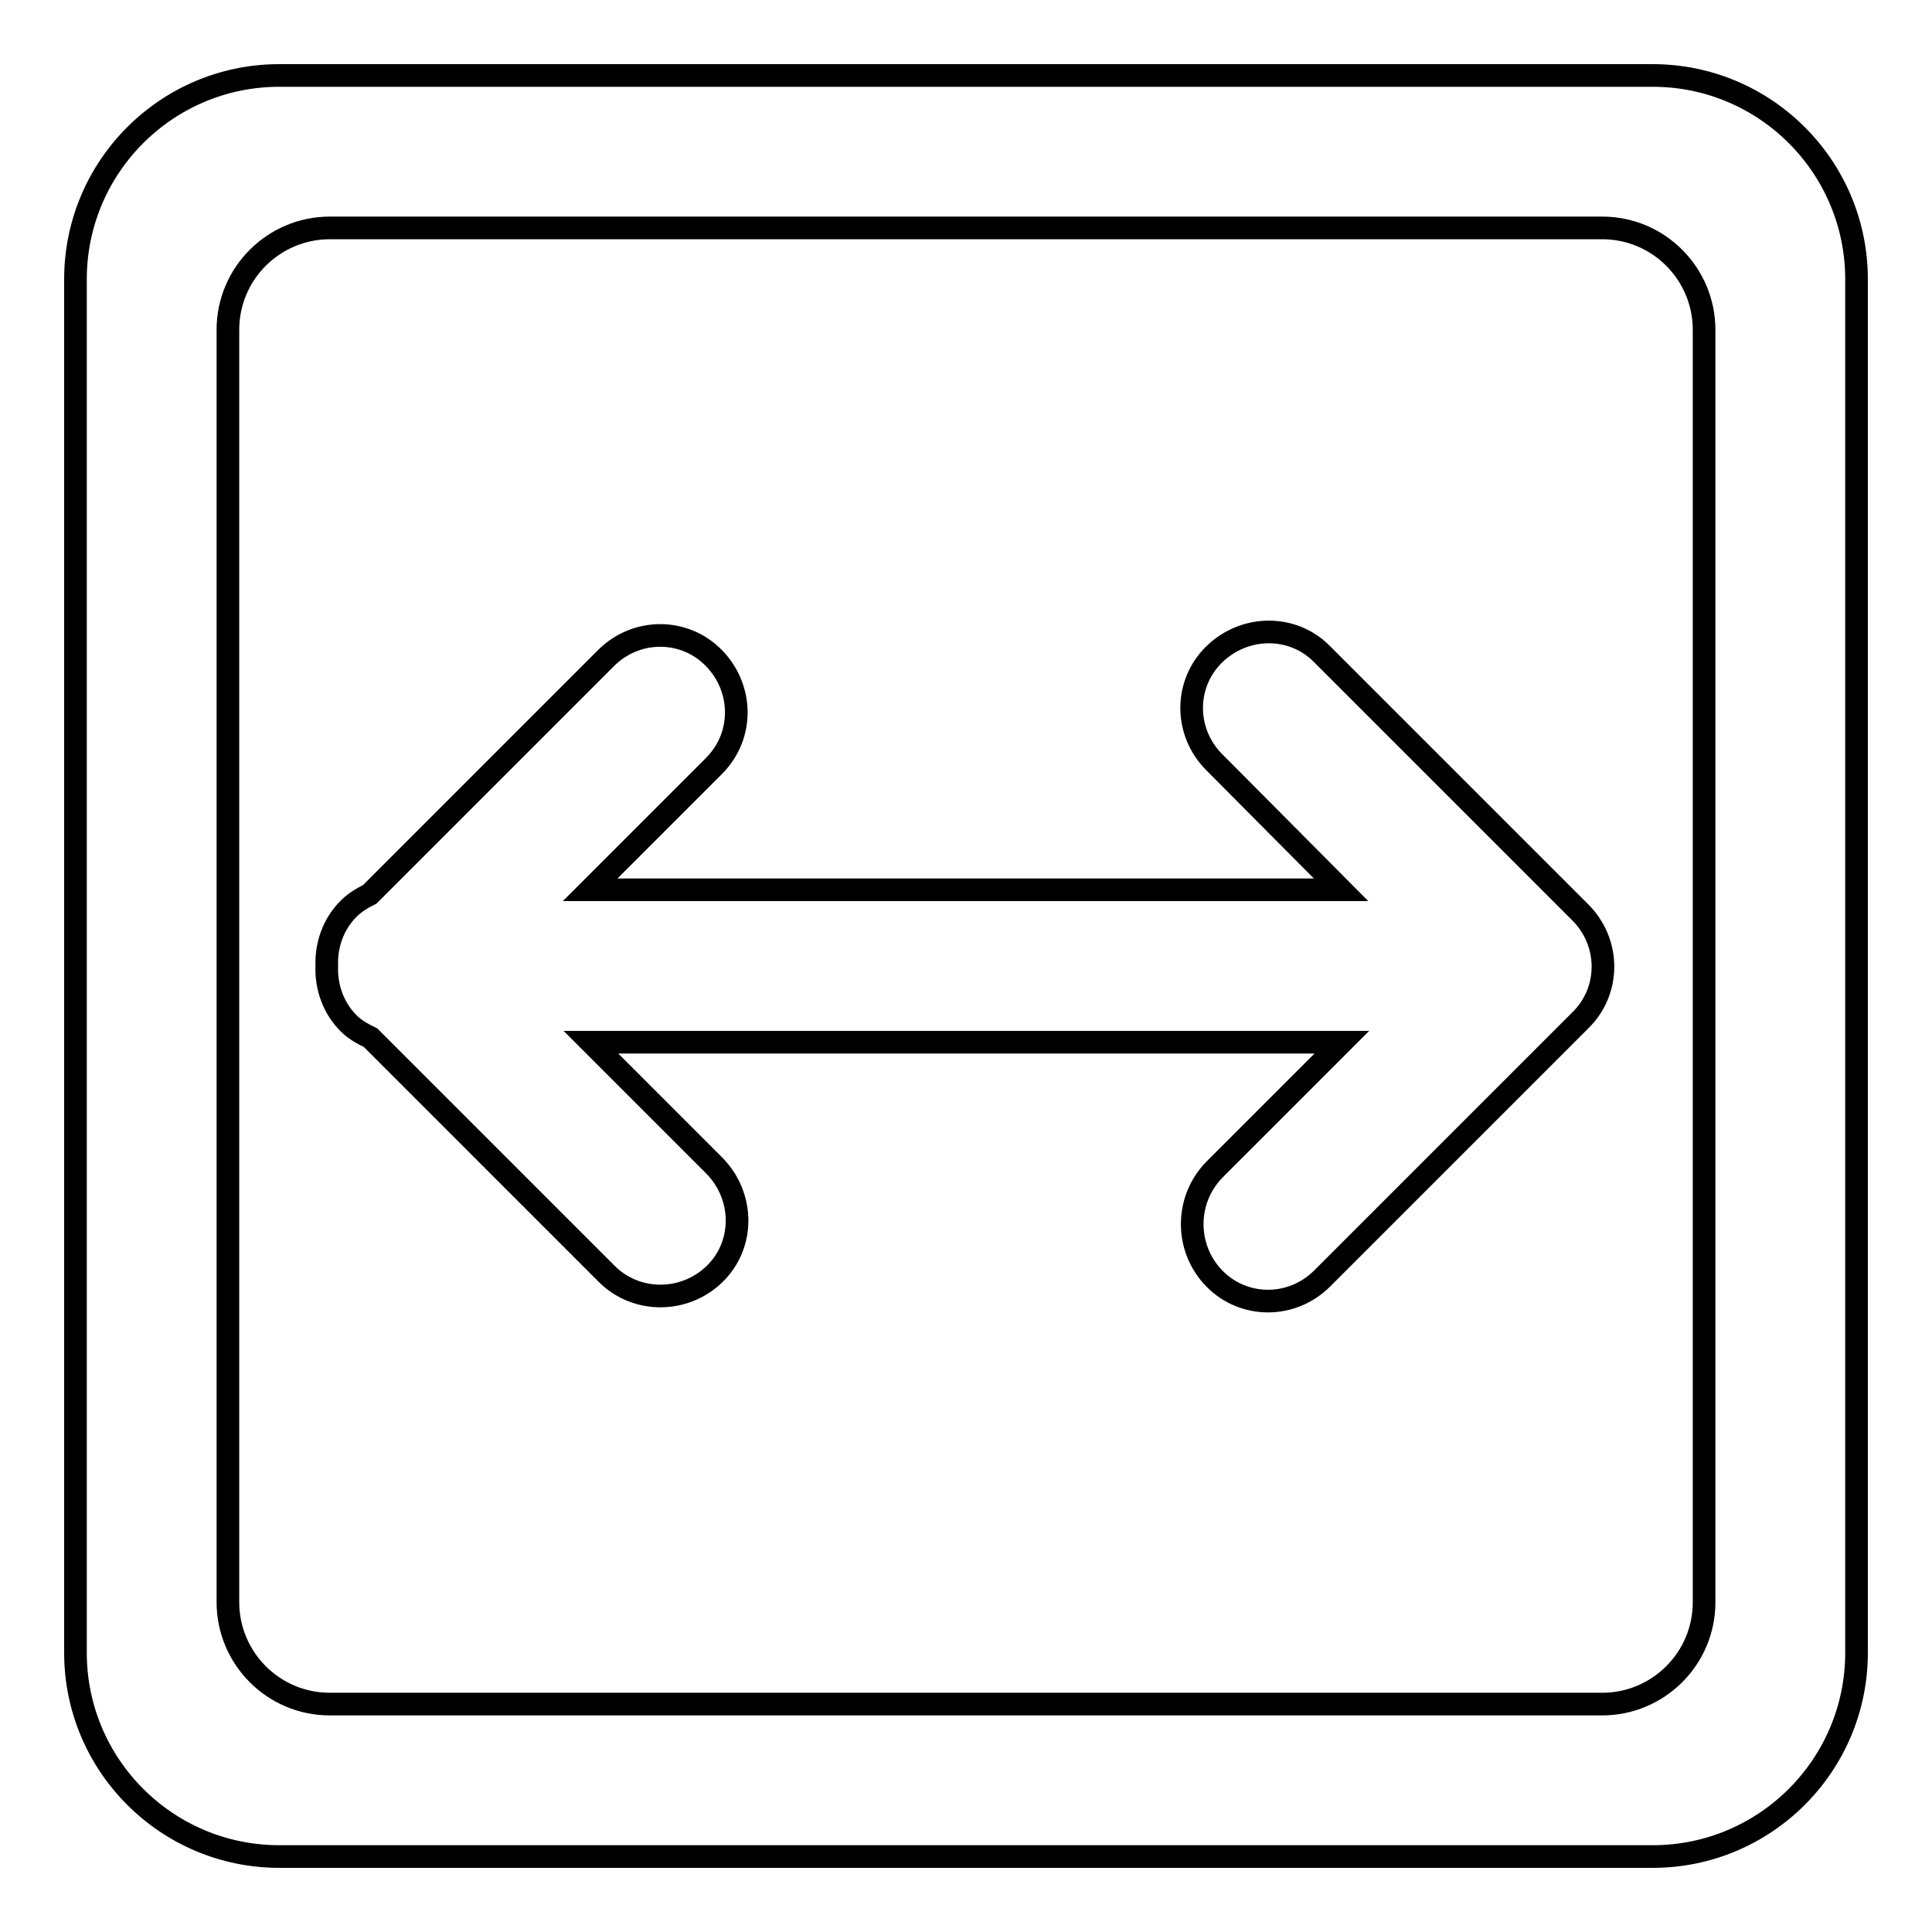 <?xml version="1.0" encoding="utf-8"?>
<!-- Svg Vector Icons : http://www.onlinewebfonts.com/icon -->
<!DOCTYPE svg PUBLIC "-//W3C//DTD SVG 1.1//EN" "http://www.w3.org/Graphics/SVG/1.1/DTD/svg11.dtd">
<svg version="1.1" xmlns="http://www.w3.org/2000/svg" xmlns:xlink="http://www.w3.org/1999/xlink" x="0px" y="0px" viewBox="0 0 256 256" enable-background="new 0 0 256 256" xml:space="preserve">
<g> <path stroke-width="3" fill-opacity="0" stroke="#000000"  d="M10,219V37c0-14.9,12.1-27,27-27H219c14.9,0,27,12.1,27,27V219c0,14.9-12.1,27-27,27H37 C22.1,246,10,233.9,10,219z M212.3,225.8c7.4,0,13.5-6,13.5-13.5V43.7c0-7.4-6-13.5-13.5-13.5H43.7c-7.4,0-13.5,6-13.5,13.5v168.6 c0,7.4,6,13.5,13.5,13.5H212.3z M160.9,155l16.9-16.9H78.3l16.4,16.4c3.9,4,4,10.4,0,14.3c-4,3.9-10.4,3.9-14.3,0l-31.3-31.3 c-1-0.5-2-1-2.9-1.9c-2.1-2.1-3-4.9-2.9-7.6c-0.1-2.7,0.8-5.5,2.9-7.6c0.8-0.8,1.8-1.4,2.8-1.9l31.3-31.3c4-4,10.4-4,14.3,0 c3.9,4,4,10.3,0,14.3l-16.4,16.4h99.5L160.9,101c-4-4-4-10.4,0-14.3s10.4-4,14.3,0l34.2,34.2c4,4,4,10.4,0,14.3l-34.2,34.2 c-4,4-10.4,4-14.3,0C157,165.4,157,159,160.9,155z"/></g>
</svg>